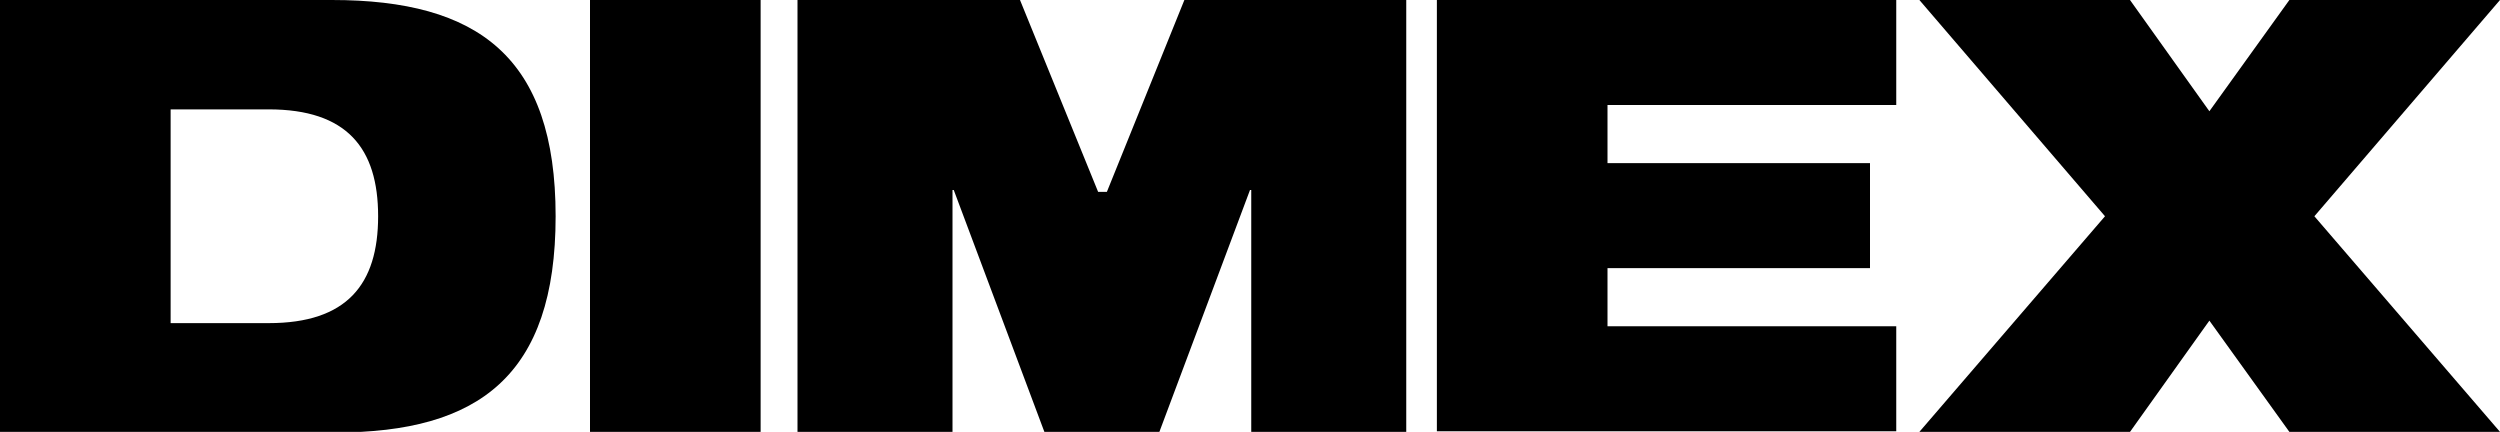 <svg viewBox="0 0 400 69.1" version="1.1" xmlns="http://www.w3.org/2000/svg" id="Layer_1">
  
  <path d="M0,0h53.1c23.4,0,35.8,9.1,35.8,34.6s-12.3,34.6-35.2,34.6H0V0ZM27.3,51.7h15.7c12.5,0,17.5-6.2,17.5-17.1s-5-17.1-17.5-17.1h-15.7v34.3Z"></path>
  <path d="M94.4,0h27.3v69.1h-27.3V0Z"></path>
  <path d="M127.7,0h35.5l12.5,30.7h1.4L189.5,0h35.5v69.1h-24.8V30.4h-.2l-14.5,38.7h-18.4l-14.5-38.7h-.2v38.7h-24.8V0Z"></path>
  <path d="M229.9,0h73.5v16.8h-46.2v9.3h42v16.8h-42v9.3h46.2v16.8h-73.5V0Z"></path>
  <polygon points="400 0 366.3 0 353.5 17.8 340.8 0 307.1 0 336.8 34.6 307.1 69.1 340.8 69.1 353.5 51.3 366.3 69.1 400 69.1 370.3 34.6 400 0"></polygon>
</svg>